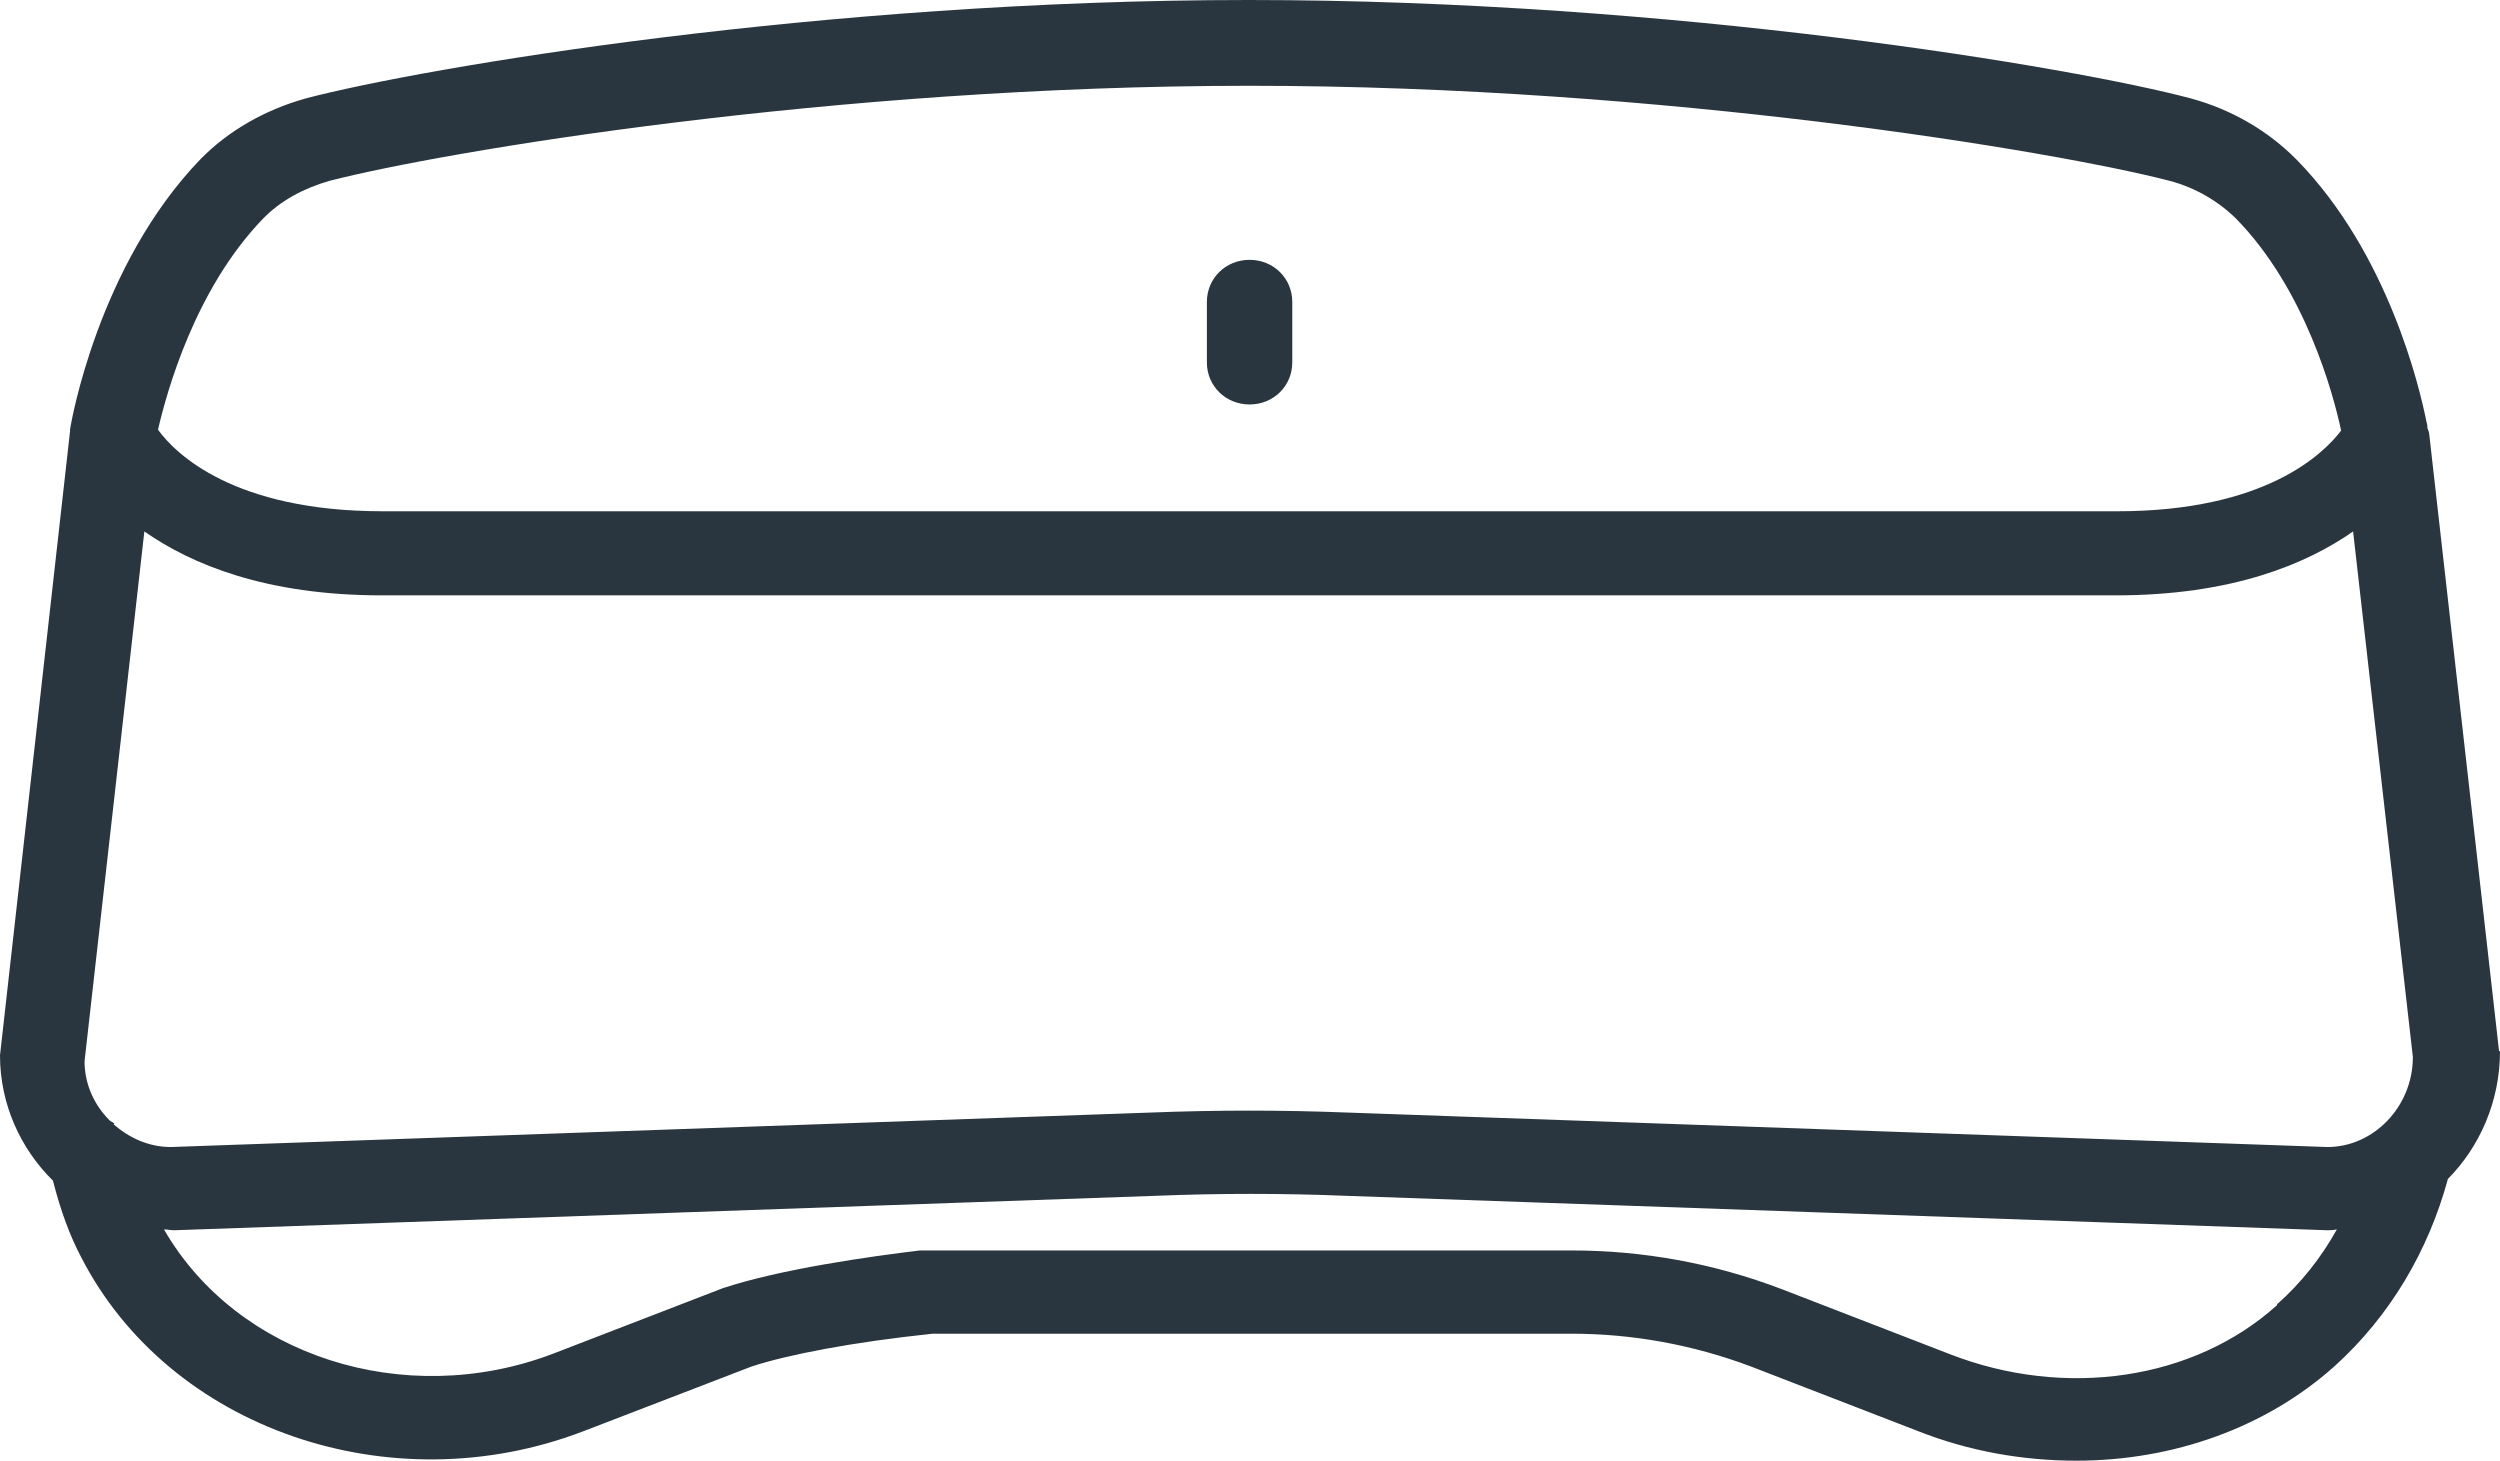 <svg width="89" height="52" viewBox="0 0 89 52" fill="none" xmlns="http://www.w3.org/2000/svg">
<g clip-path="url(#clip0_3035_98)">
<path d="M88.97 37.451L86.476 15.417C86.476 15.417 86.446 15.298 86.415 15.238C86.415 15.178 86.415 15.118 86.385 15.028C86.142 13.801 85.017 9.011 81.763 5.688C80.729 4.64 79.422 3.892 77.993 3.503C73.827 2.395 59.627 0 44.454 0C29.282 0 15.112 2.395 10.886 3.503C9.396 3.922 8.119 4.67 7.146 5.658C3.497 9.43 2.524 15.058 2.493 15.298V15.357L0 37.571C0 39.307 0.73 40.894 1.885 42.031C2.159 43.109 2.493 44.007 2.889 44.755C6.021 50.862 13.896 53.587 20.768 50.952L26.758 48.647C28.035 48.228 30.346 47.779 33.204 47.48H55.948C58.107 47.48 60.266 47.869 62.333 48.647L68.293 50.952C70.118 51.671 72.033 52 73.918 52C77.354 52 80.669 50.833 83.132 48.617C85.078 46.851 86.446 44.546 87.145 41.971C88.27 40.834 89 39.217 89 37.421H88.97V37.451ZM4.074 39.995C4.074 39.995 3.983 39.935 3.922 39.906C3.345 39.337 3.01 38.588 3.01 37.78L5.139 18.92C6.811 20.087 9.456 21.195 13.592 21.195H75.317C79.452 21.195 82.098 20.087 83.77 18.92L85.898 37.63C85.898 39.397 84.5 40.834 82.858 40.834L47.951 39.606C45.64 39.516 43.299 39.516 40.988 39.606L6.081 40.834C5.291 40.834 4.591 40.504 4.044 40.025L4.074 39.995ZM9.365 7.784C9.973 7.155 10.794 6.706 11.737 6.436C15.811 5.389 29.707 3.054 44.485 3.054C59.262 3.054 73.189 5.389 77.233 6.436C78.145 6.676 78.966 7.155 79.604 7.784C82.067 10.298 83.071 14.04 83.344 15.328C82.706 16.166 80.638 18.201 75.378 18.201H13.622C8.301 18.201 6.233 16.136 5.625 15.298C5.929 13.98 6.933 10.298 9.365 7.784ZM81.064 46.462C78.114 49.126 73.523 49.815 69.388 48.198L63.428 45.893C60.996 44.965 58.472 44.516 55.948 44.516H32.748C31.015 44.725 27.792 45.174 25.724 45.863L19.673 48.198C14.382 50.204 8.423 48.258 5.838 43.767C5.96 43.767 6.081 43.797 6.203 43.797L41.17 42.57C43.39 42.48 45.671 42.48 47.89 42.57L82.858 43.797C82.858 43.797 83.071 43.797 83.192 43.767C82.645 44.755 81.915 45.683 81.064 46.432V46.462Z" fill="#2A363F"/>
<path d="M44.485 14.399C45.337 14.399 46.005 13.741 46.005 12.902V10.747C46.005 9.909 45.337 9.25 44.485 9.25C43.634 9.25 42.965 9.909 42.965 10.747V12.902C42.965 13.741 43.634 14.399 44.485 14.399Z" fill="#2A363F"/>
</g>
<defs>
<clipPath id="clip0_3035_98">
<rect width="89" height="52" fill="white"/>
</clipPath>
</defs>
</svg>
